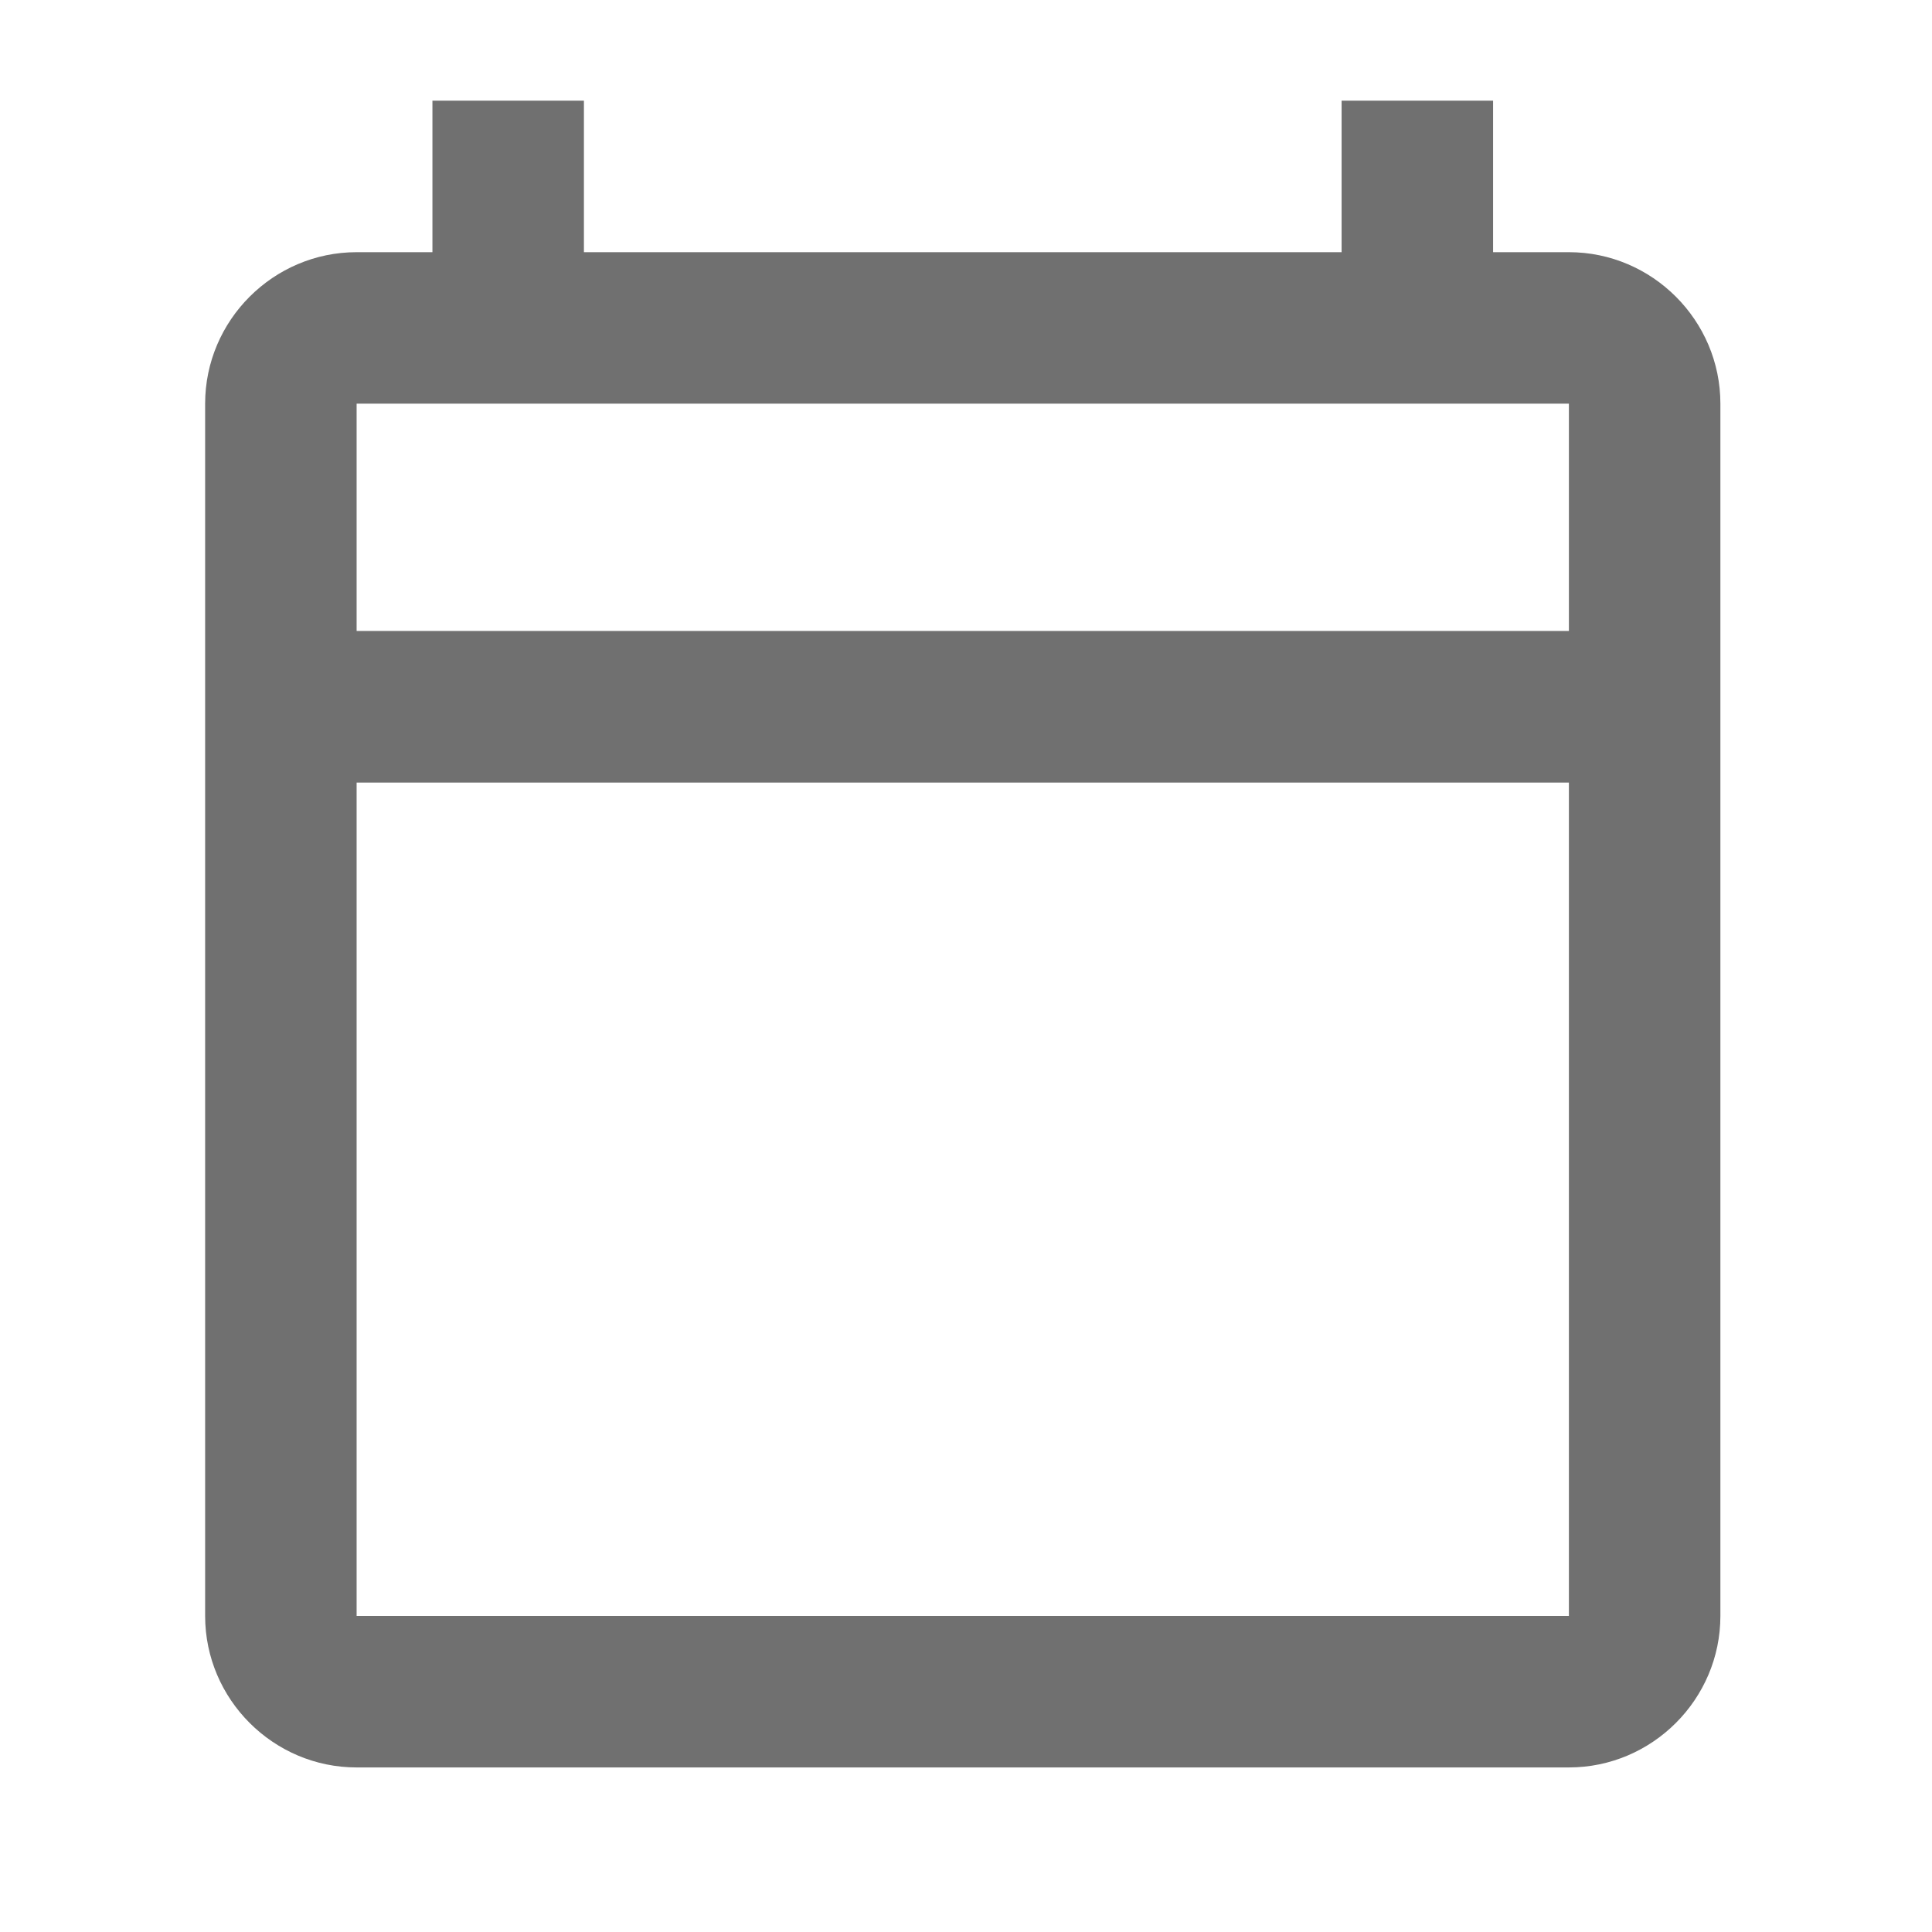 <svg width="17" height="17" viewBox="0 0 17 17" fill="none" xmlns="http://www.w3.org/2000/svg">
<g clip-path="url(#clip0_470_9130)">
<path d="M13.805 2.219H13.138V0.886H11.805V2.219H5.138V0.886H3.805V2.219H3.138C2.405 2.219 1.805 2.819 1.805 3.552V14.219C1.805 14.952 2.405 15.552 3.138 15.552H13.805C14.538 15.552 15.138 14.952 15.138 14.219V3.552C15.138 2.819 14.538 2.219 13.805 2.219ZM13.805 14.219H3.138V6.886H13.805V14.219ZM13.805 5.552H3.138V3.552H13.805V5.552Z" fill="#707070"/>
</g>
<defs>
<clipPath id="clip0_470_9130">
<rect width="16" height="16" fill="white" transform="translate(0.469 0.219)"/>
</clipPath>
</defs>
</svg>
